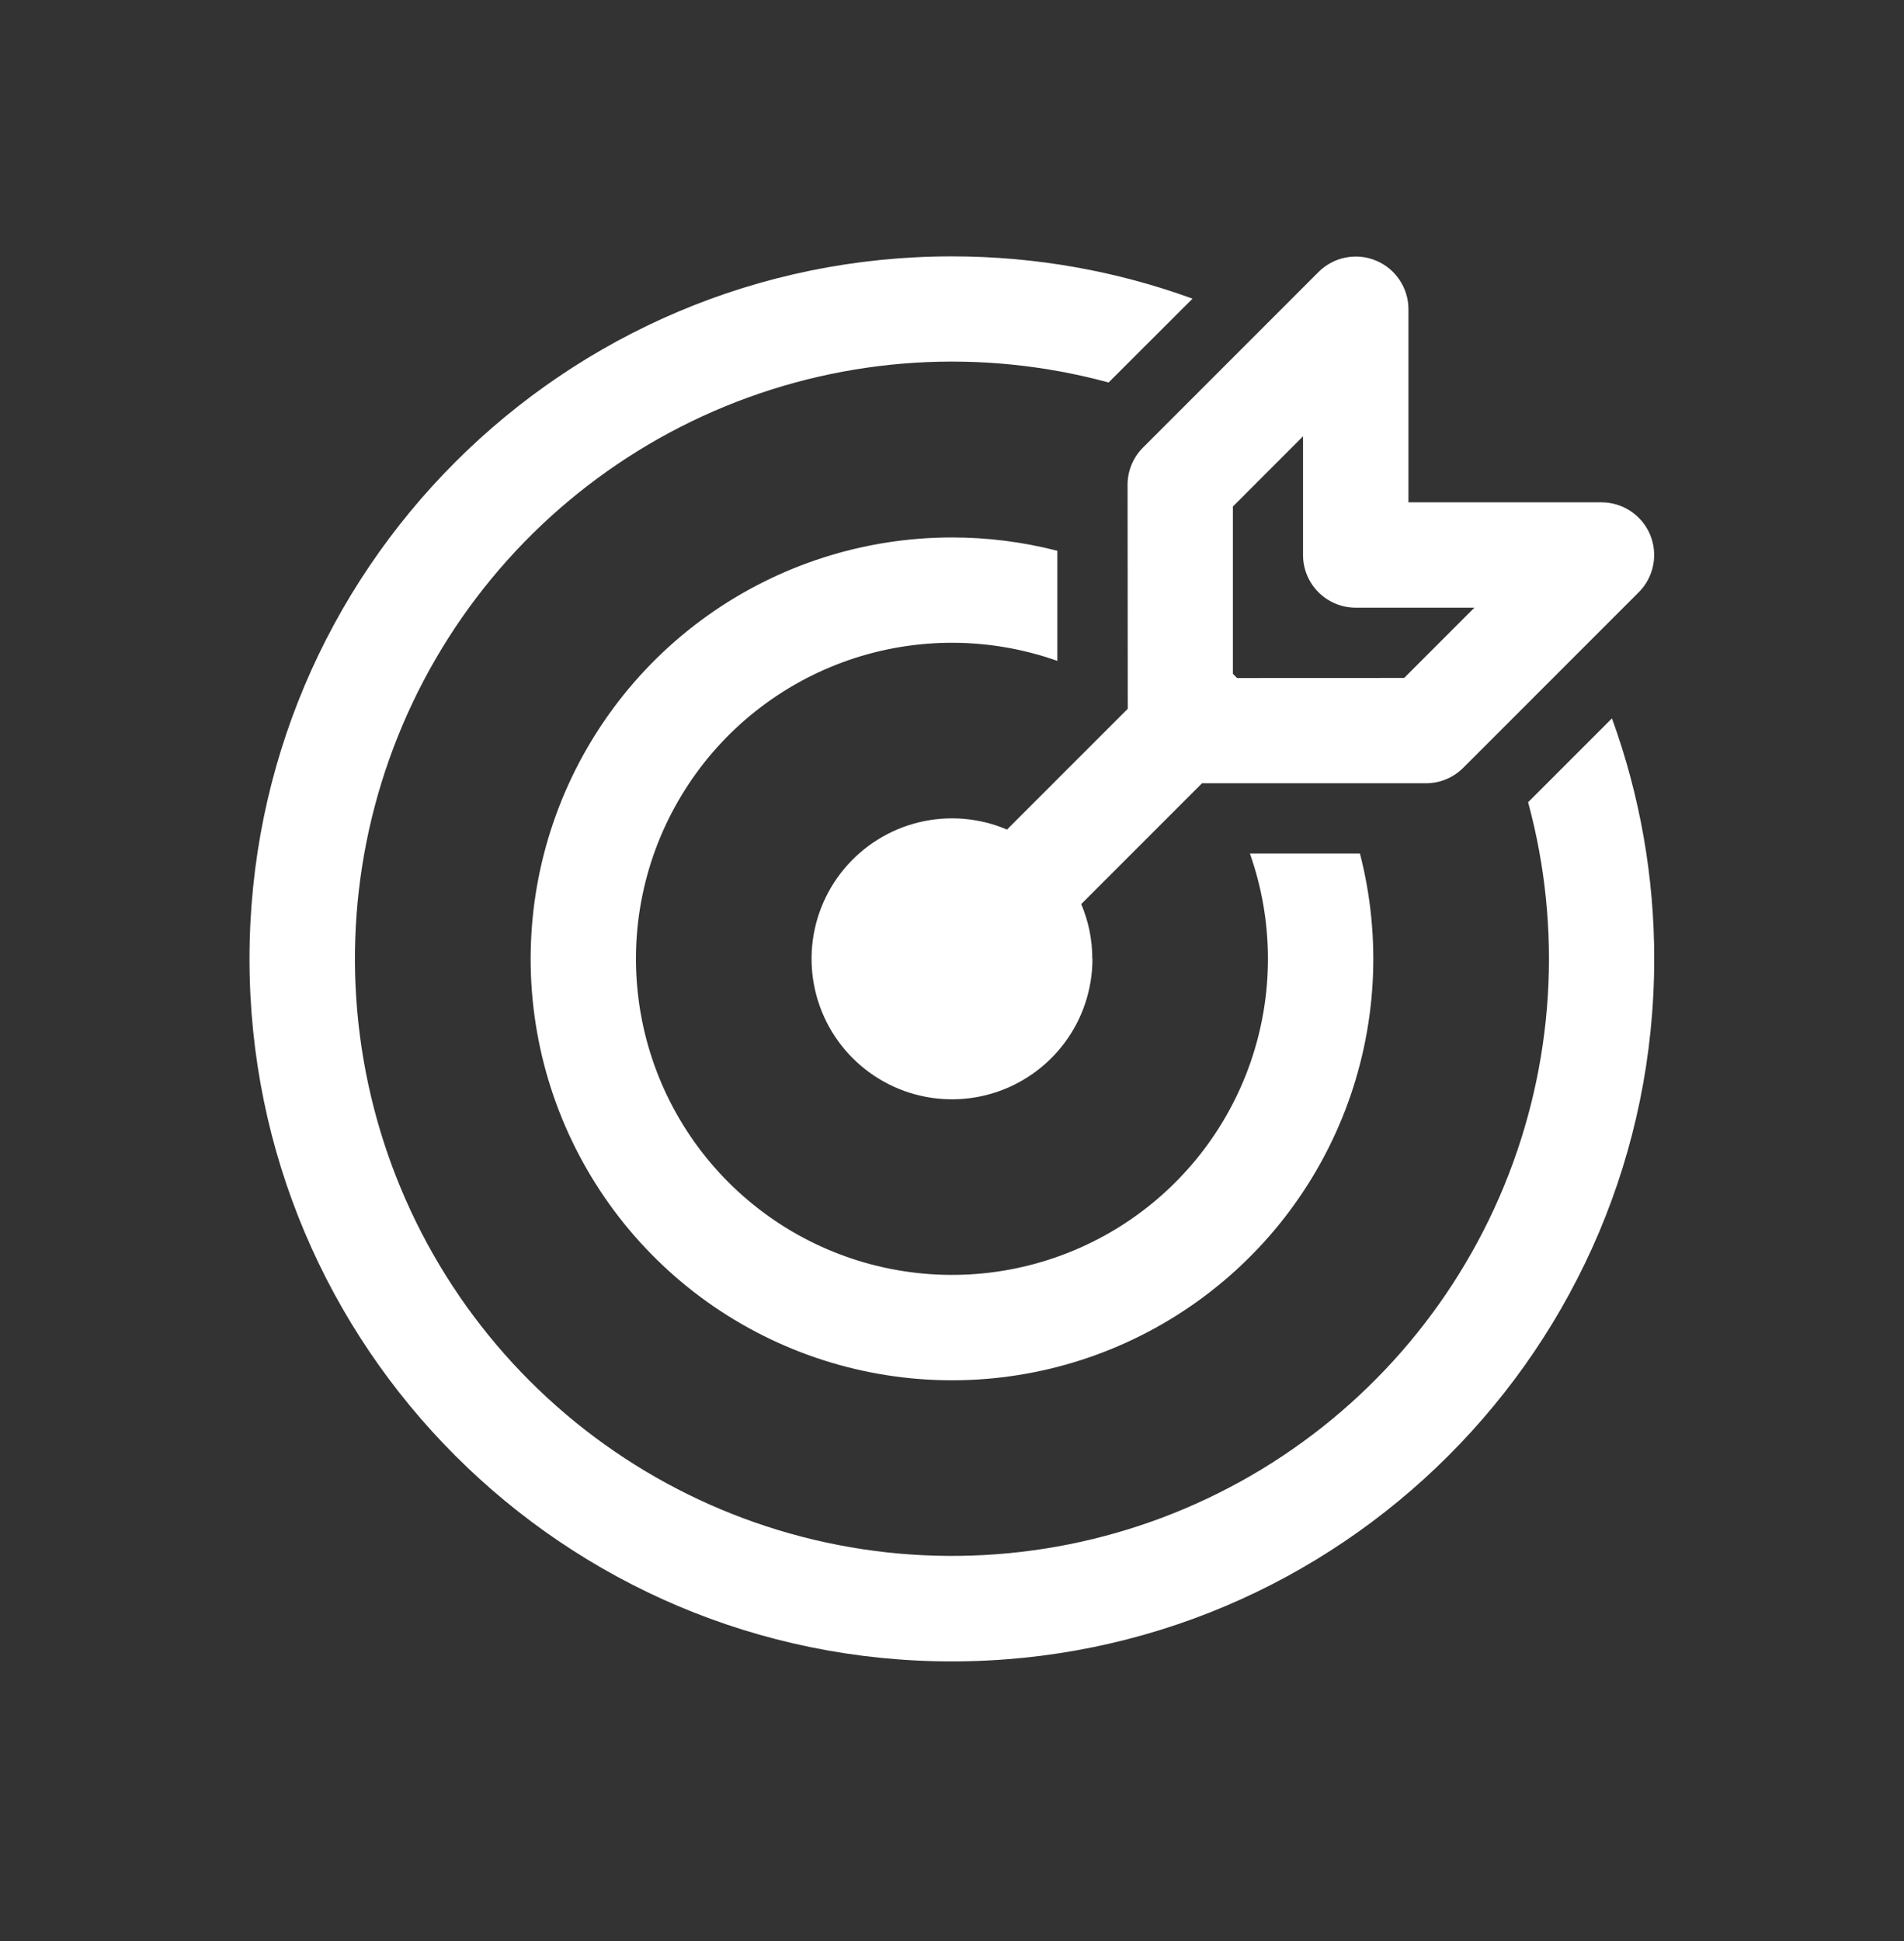 <svg xmlns="http://www.w3.org/2000/svg" width="52" height="53" viewBox="0 0 52 53" fill="none"><rect x="0" y="0" width="52" height="53" fill="#333333" stroke="none"/><path d="M25.996 7C28.305 7 30.518 7.408 32.569 8.155L30.277 10.444C26.809 9.501 23.126 9.731 19.801 11.097C16.477 12.463 13.697 14.889 11.894 17.998C10.091 21.108 9.365 24.726 9.831 28.29C10.296 31.854 11.926 35.164 14.467 37.706C17.008 40.248 20.318 41.879 23.882 42.346C27.446 42.812 31.064 42.088 34.174 40.286C37.284 38.484 39.711 35.705 41.078 32.381C42.445 29.056 42.676 25.374 41.734 21.905L44.024 19.615C44.789 21.72 45.18 23.942 45.178 26.182C45.178 36.776 36.59 45.364 25.996 45.364C15.402 45.364 6.814 36.776 6.814 26.182C6.814 15.588 15.402 7 25.996 7ZM25.996 14.675C26.968 14.674 27.936 14.797 28.877 15.039V18.045C27.032 17.392 25.019 17.386 23.17 18.027C21.32 18.669 19.744 19.92 18.7 21.576C17.655 23.231 17.204 25.193 17.422 27.138C17.639 29.084 18.511 30.898 19.895 32.282C21.279 33.666 23.092 34.539 25.038 34.757C26.983 34.975 28.945 34.525 30.601 33.481C32.257 32.437 33.508 30.862 34.151 29.012C34.793 27.163 34.788 25.151 34.136 23.305H37.141C37.741 25.629 37.599 28.082 36.736 30.321C35.873 32.56 34.331 34.474 32.326 35.793C30.322 37.113 27.955 37.773 25.557 37.68C23.159 37.588 20.85 36.748 18.952 35.279C17.055 33.809 15.665 31.783 14.976 29.484C14.288 27.185 14.335 24.728 15.112 22.458C15.889 20.187 17.356 18.216 19.308 16.82C21.261 15.425 23.6 14.675 26 14.675M29.836 26.182C29.835 27.006 29.57 27.809 29.078 28.47C28.585 29.131 27.893 29.617 27.104 29.854C26.314 30.091 25.47 30.068 24.694 29.787C23.919 29.506 23.255 28.983 22.8 28.296C22.346 27.608 22.125 26.792 22.17 25.969C22.216 25.146 22.525 24.359 23.053 23.726C23.581 23.093 24.298 22.646 25.099 22.452C25.901 22.259 26.743 22.328 27.502 22.651L30.8 19.353L30.795 13.237C30.795 12.855 30.947 12.49 31.217 12.22L36.011 7.426C36.212 7.225 36.468 7.088 36.747 7.033C37.026 6.977 37.315 7.006 37.578 7.115C37.84 7.223 38.065 7.407 38.223 7.644C38.381 7.88 38.466 8.158 38.466 8.442V13.716H43.74C44.024 13.716 44.302 13.801 44.538 13.959C44.775 14.117 44.959 14.342 45.068 14.604C45.176 14.867 45.205 15.156 45.149 15.435C45.094 15.714 44.957 15.97 44.756 16.171L39.962 20.965C39.692 21.235 39.327 21.387 38.945 21.387H32.828L29.529 24.686C29.725 25.146 29.832 25.651 29.832 26.182M38.349 18.511L40.267 16.593H37.026C36.644 16.593 36.278 16.441 36.009 16.172C35.739 15.902 35.587 15.536 35.587 15.155V11.913L33.671 13.831V18.398L33.785 18.513L38.349 18.511Z" fill="white"></path></svg>